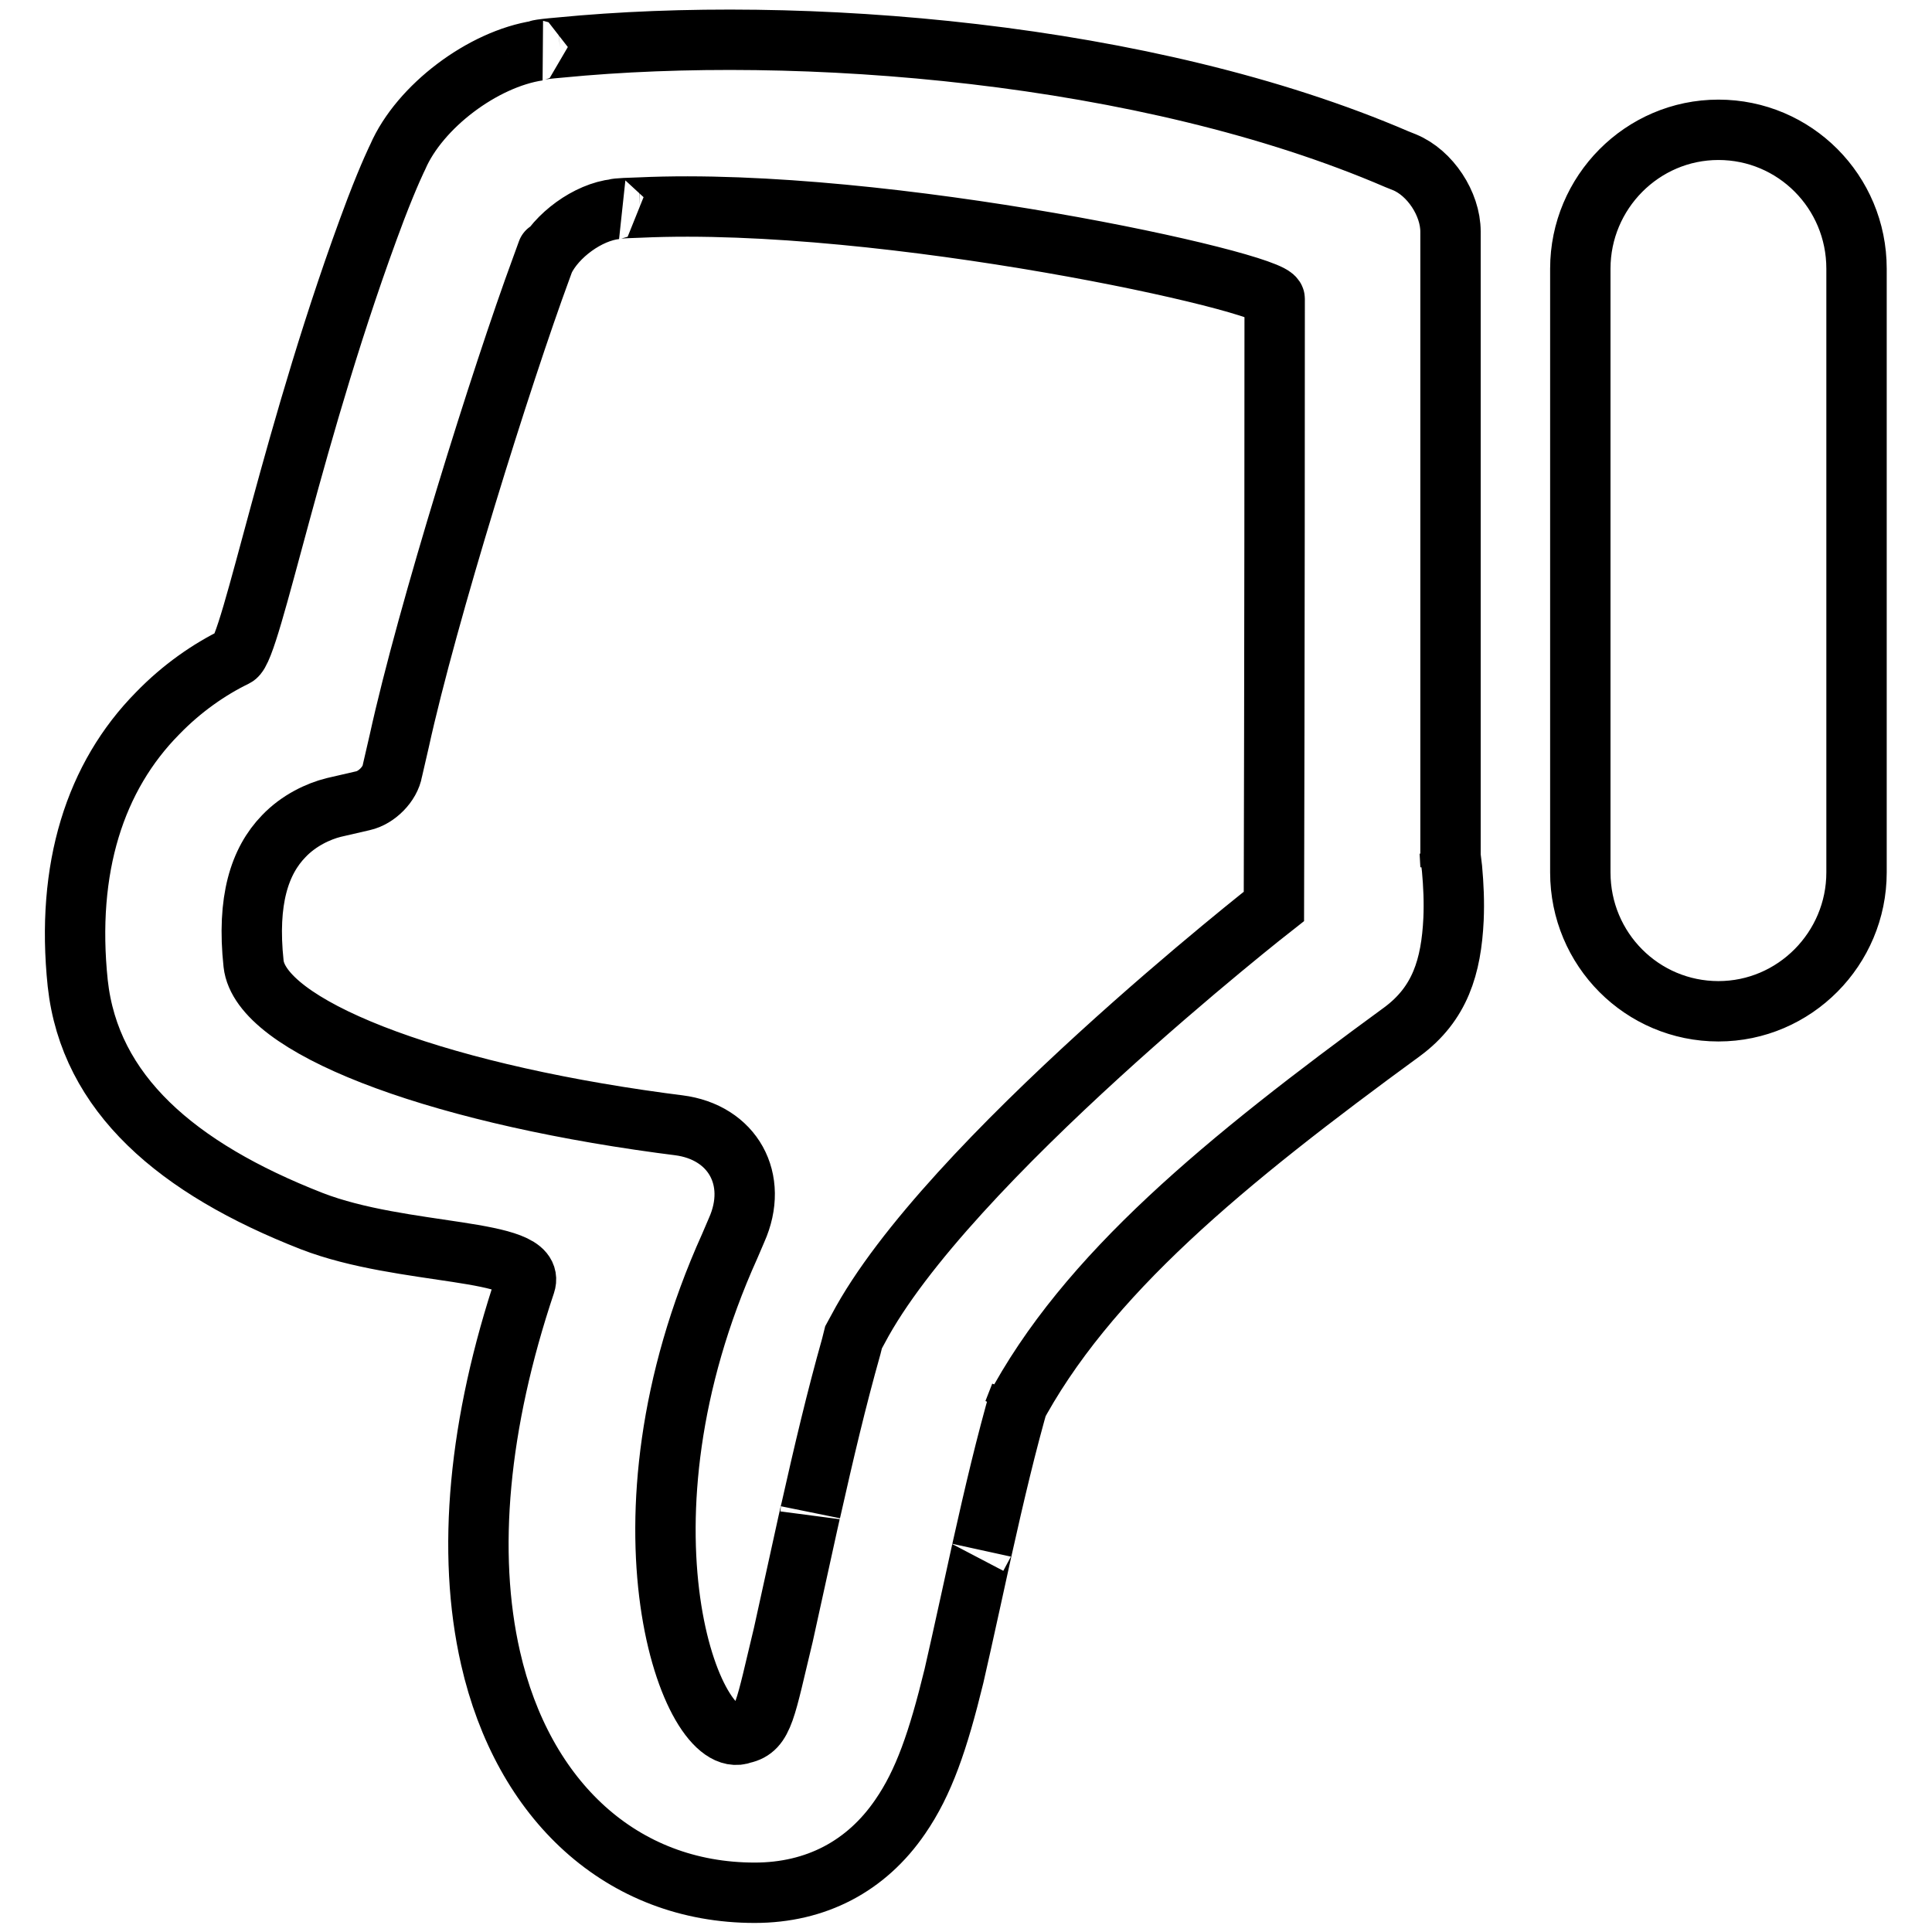 <?xml version="1.0" encoding="utf-8"?>
<!-- Svg Vector Icons : http://www.onlinewebfonts.com/icon -->
<!DOCTYPE svg PUBLIC "-//W3C//DTD SVG 1.1//EN" "http://www.w3.org/Graphics/SVG/1.1/DTD/svg11.dtd">
<svg version="1.1" xmlns="http://www.w3.org/2000/svg" xmlns:xlink="http://www.w3.org/1999/xlink" x="0px" y="0px" viewBox="0 0 256 256" enable-background="new 0 0 256 256" xml:space="preserve">
<g> <path stroke-width="8" fill-opacity="0" stroke="#000000"  d="M113.7,176.1l-0.6,1.1l-0.3,1.2c-2,7.1-3.6,13.9-5.4,21.9c0.2-1.1-2.9,13.2-3.6,16.3 c-2.4,9.9-2.6,12.5-5.4,13.1c-6.7,2.7-18.3-27.8-1.7-64.6l0.9-2.1c3-6.7-0.5-13-7.7-13.9l-2.3-0.3c-30.9-4.2-53.1-12.9-54-21.1 c-0.9-8.4,0.8-13.6,4-16.9c2-2.1,4.6-3.3,6.6-3.8l3.9-0.9c1.8-0.4,3.6-2.2,3.9-4l0.9-3.9c3.7-16.9,13.6-48.5,18.8-62.6 c1.6-4.4,0.4-1.1,0.4-1.1c1.6-3.3,5.8-6.4,9.5-6.8c0,0-0.3-0.1,3.2-0.2c32.6-1.5,84.1,9.9,84.1,12.1c0,45.8-0.1,80.5-0.1,80.5 S125.3,154.1,113.7,176.1L113.7,176.1L113.7,176.1z M192.4,115.1c-0.1-0.9-0.2-1.7-0.3-2.2l0.1,1.8c0-29.6,0-32.9,0-82.9v-1.1 c0-3.7-2.7-7.8-6.1-9.2l-1-0.4C151.9,6.8,105.9,3.2,74.2,6.3c-3.5,0.3-2.9,0.4-2.9,0.4C64,7.8,55.6,14.1,52.7,20.8 c0,0-1.1,2.2-2.9,6.9C38.8,56.8,33.3,86,31.2,87c-3.5,1.7-7.1,4.2-10.3,7.5c-8.3,8.4-12.2,20.5-10.6,35.8 c1.6,14.6,13.1,24.5,31,31.5c12.1,4.7,29.9,3.5,28.3,8.3c-6.2,18.5-7.8,35.6-4.6,49.6c4.3,18.9,17.4,31.1,35,31.1 c8.1,0,14.8-3.5,19.3-10.1c3.1-4.5,5-10,7.1-18.6c0.8-3.4,4-18.1,3.7-16.7c1.7-7.6,3.2-14,5.1-20.6l-0.9,2.3 c9.6-18.2,28.1-33.3,51.5-50.4c5-3.7,6.5-8.6,6.8-14.9C192.7,119.5,192.6,117.3,192.4,115.1L192.4,115.1z M246,115.6 c0,10.1-8.2,18.4-18.3,18.4c-10.1,0-18.3-8.2-18.3-18.4v-80c0-10.1,8.2-18.4,18.3-18.4c10.1,0,18.3,8.2,18.3,18.4V115.6L246,115.6z "/></g>
</svg>